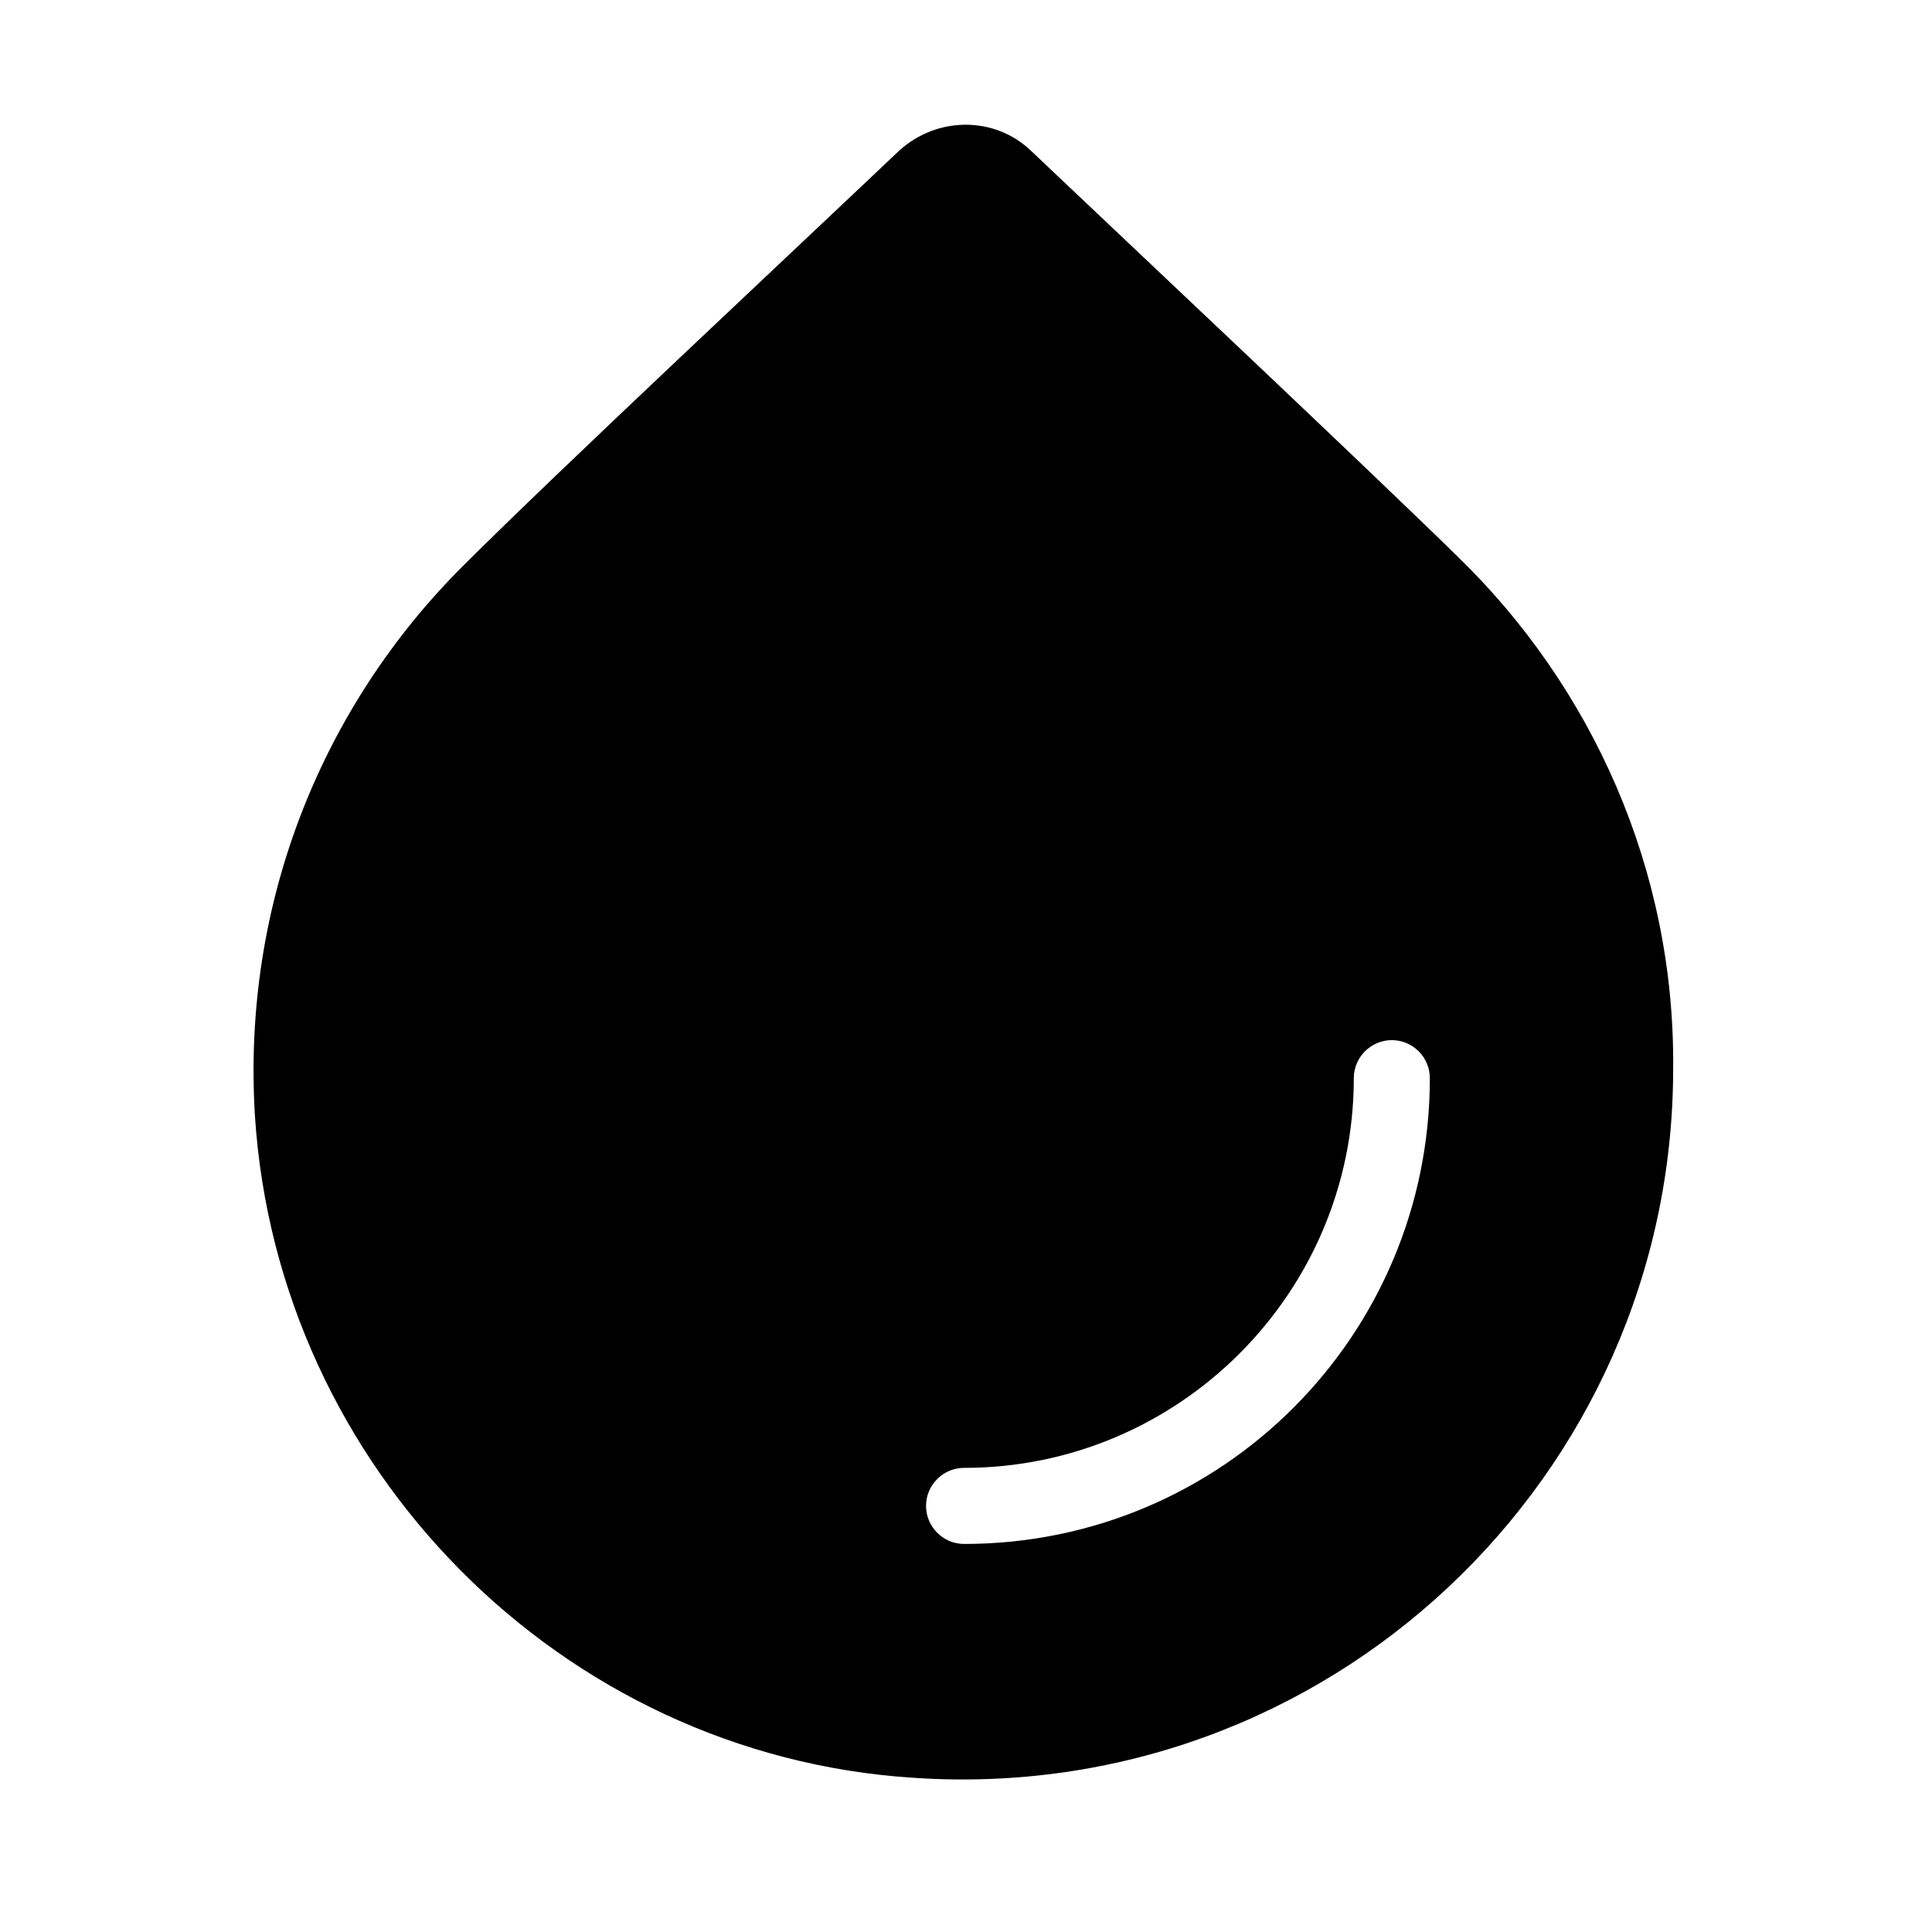 <?xml version="1.0" encoding="UTF-8"?>
<!-- Uploaded to: ICON Repo, www.svgrepo.com, Generator: ICON Repo Mixer Tools -->
<svg fill="#000000" width="800px" height="800px" version="1.1" viewBox="144 144 512 512" xmlns="http://www.w3.org/2000/svg">
 <path d="m530.48 291.68c-24.688-24.184-84.137-80.105-113.36-107.82-9.574-9.07-24.688-9.07-34.762 0-29.727 28.215-90.688 85.145-115.88 110.34-36.777 36.777-58.441 88.672-54.914 145.6 6.047 93.203 81.113 169.28 174.32 175.32 109.83 7.559 201.52-79.602 201.52-187.92 0.5-52.898-21.668-101.27-56.934-135.52zm-130.99 261.48c-5.543 0-10.078-4.535-10.078-10.078s4.535-10.078 10.078-10.078c56.93 0 103.28-46.352 103.28-103.28 0-5.543 4.535-10.078 10.078-10.078s10.078 4.535 10.078 10.078c-0.004 68.02-54.922 123.44-123.44 123.44z"/>
</svg>